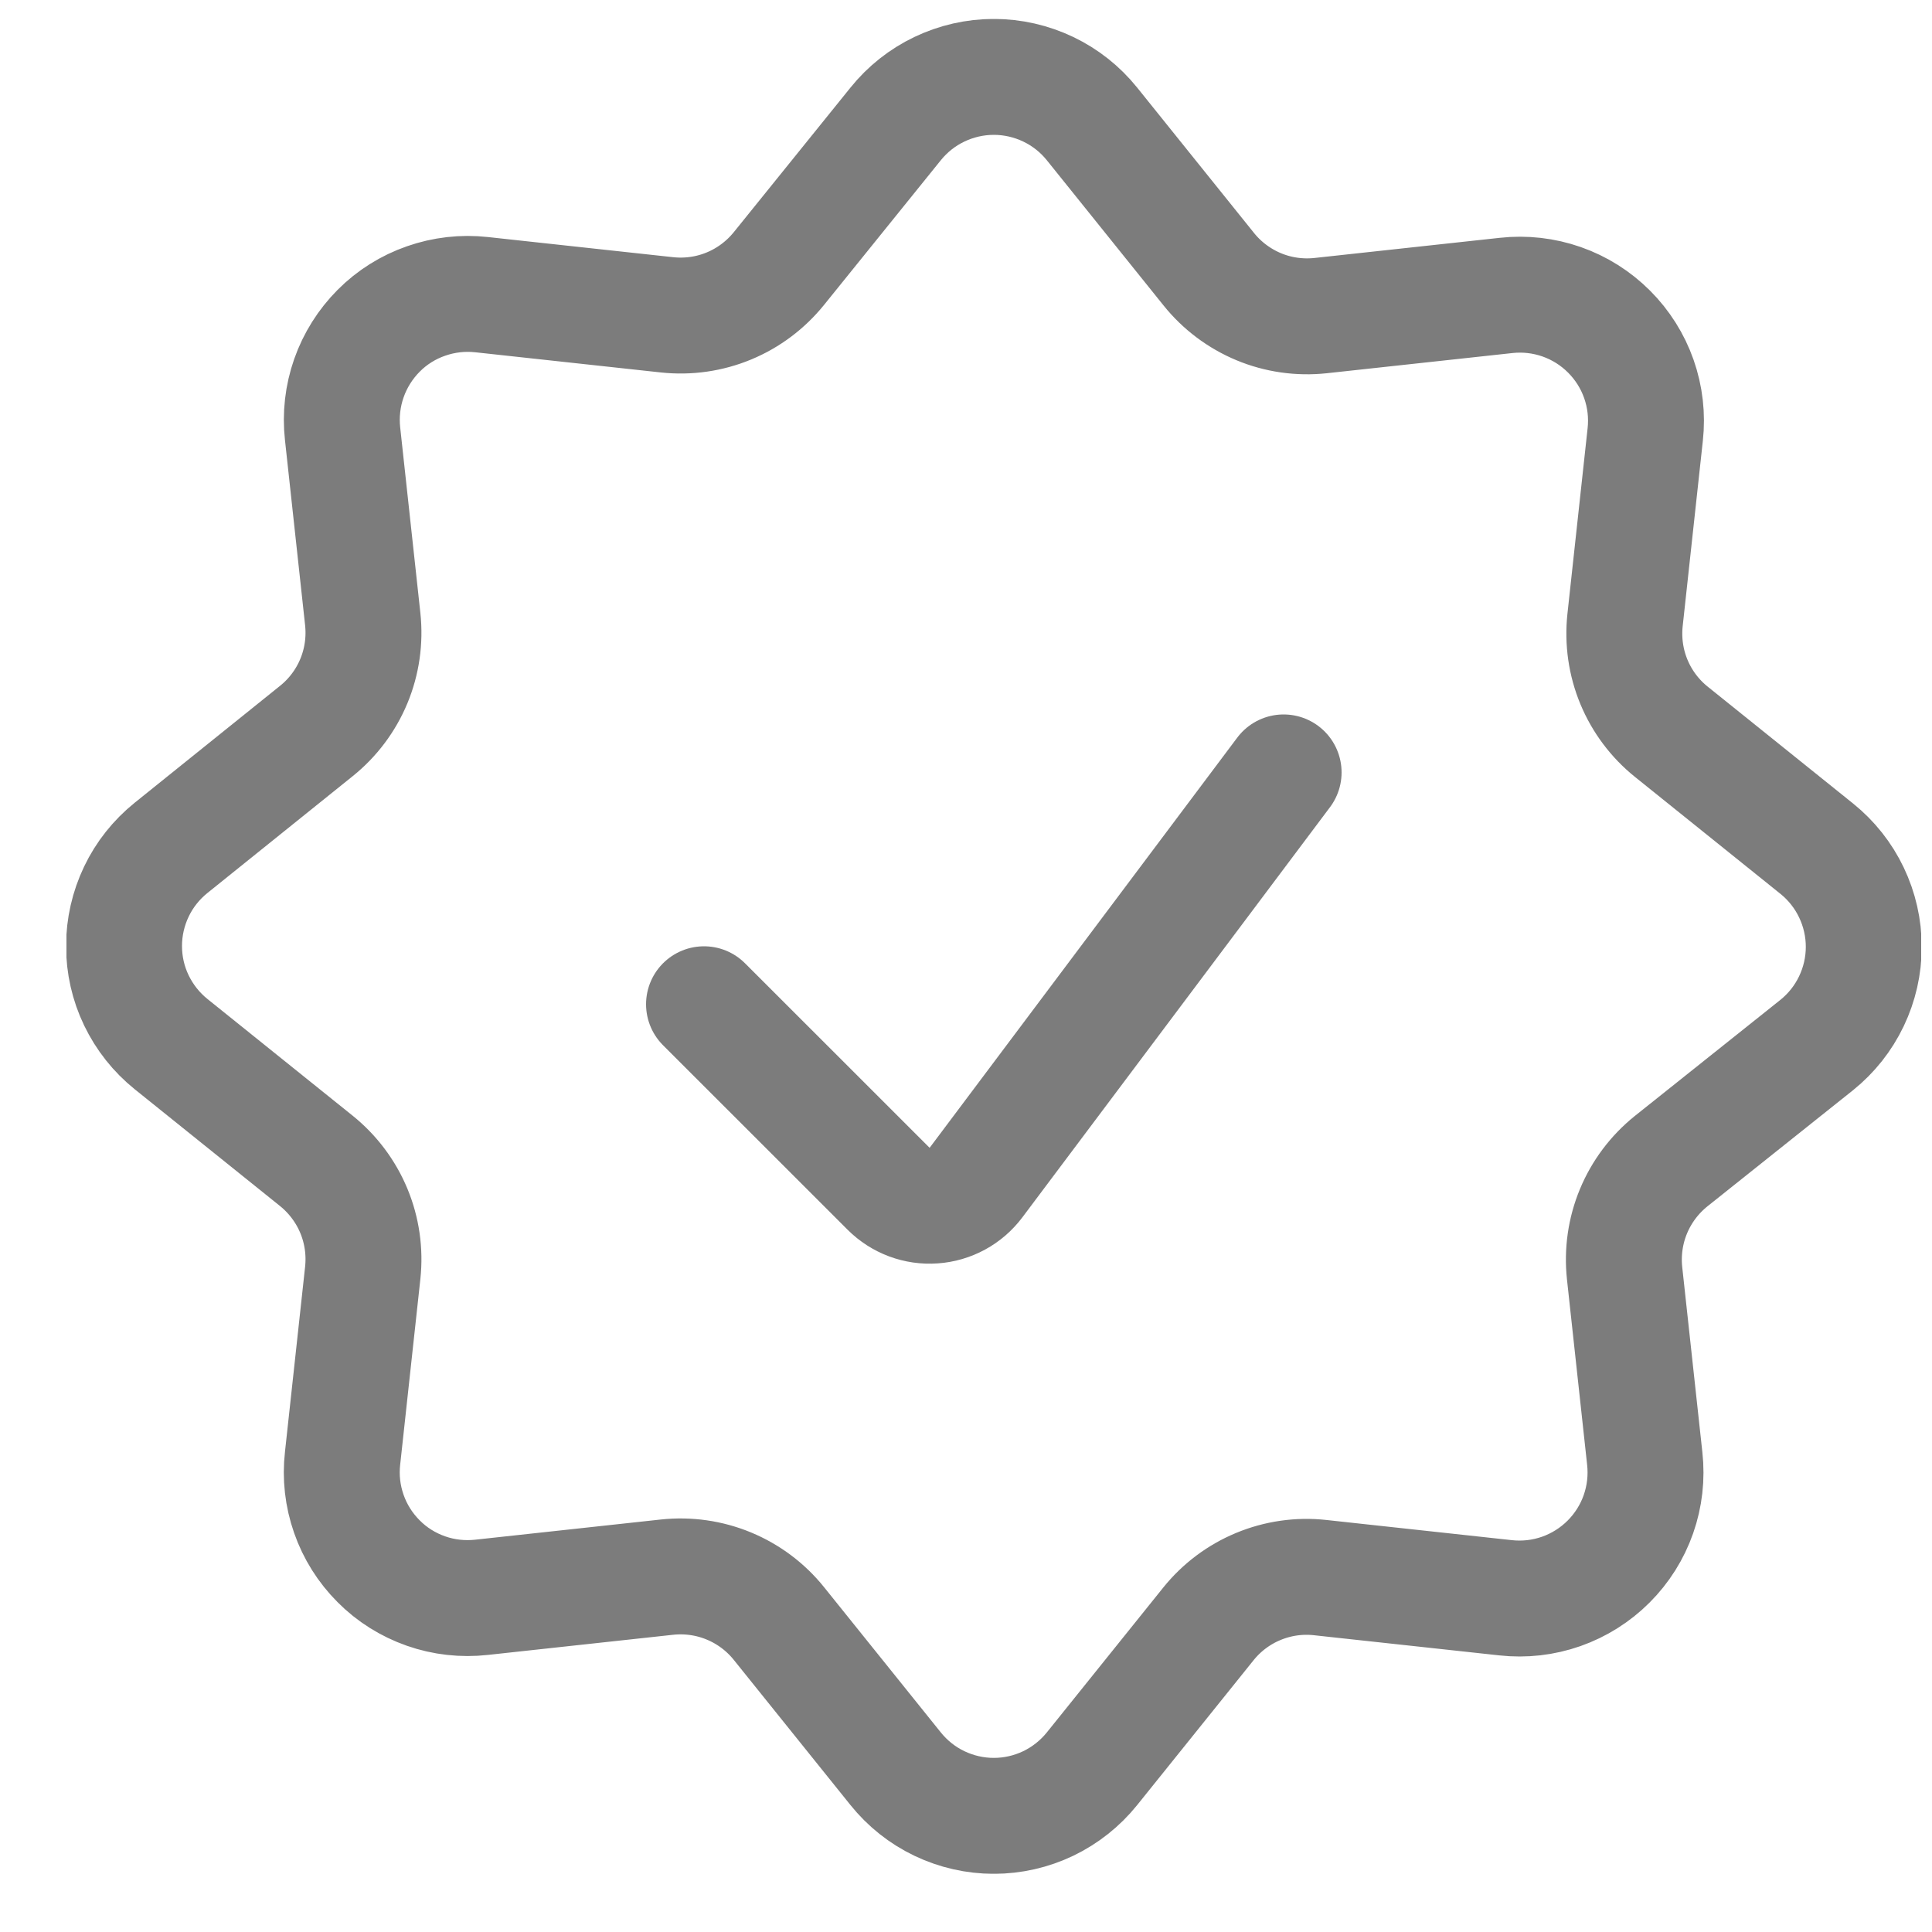 <svg fill="none" height="25" viewBox="0 0 25 25" width="25" xmlns="http://www.w3.org/2000/svg" xmlns:xlink="http://www.w3.org/1999/xlink"><clipPath id="a"><path d="m.86.246h24v24h-24z"/></clipPath><g clip-path="url(#a)" stroke="#7c7c7c" stroke-linecap="round" stroke-linejoin="round" stroke-width="1.5"><path d="m16.61 9.995-3.981 5.308c-.065.086-.147.157-.241.208-.094.051-.199.082-.306.089-.107.008-.215-.008-.315-.045-.101-.038-.192-.096-.268-.172l-2.389-2.388"/><path d="m11.59 1.603c.153-.19.346-.343.566-.448s.46-.16.704-.16.484.055.704.16.413.258.566.448l1.512 1.881c.171.213.394.38.646.485s.528.144.8.115l2.4-.261c.243-.027.489.001.72.082.231.081.44.213.613.386.173.173.305.382.386.613.081.231.109.477.082.72l-.261 2.4c-.029.272.01.547.115.8s.272.475.485.646l1.881 1.512c.19.153.343.346.448.566.105.22.16.46.16.704s-.055.484-.16.704c-.105.22-.258.413-.448.566l-1.887 1.505c-.213.172-.38.394-.485.647-.105.253-.144.528-.115.8l.261 2.4c.027.243-.001.489-.082.72-.081.231-.213.44-.386.613s-.383.305-.613.386c-.231.081-.477.109-.72.082l-2.4-.261c-.272-.03-.547.01-.8.115-.253.105-.475.272-.646.485l-1.506 1.874c-.153.19-.346.343-.566.449-.22.105-.46.16-.704.16-.244 0-.484-.055-.704-.16-.22-.105-.413-.259-.566-.449l-1.511-1.88c-.171-.213-.394-.38-.647-.485-.253-.105-.528-.144-.8-.115l-2.4.261c-.243.027-.489-0-.72-.081-.231-.081-.441-.212-.613-.386-.173-.173-.305-.383-.385-.613-.081-.231-.109-.477-.081-.72l.261-2.4c.029-.272-.01-.547-.115-.8-.105-.253-.272-.475-.485-.647l-1.88-1.511c-.19-.153-.343-.346-.449-.566s-.16-.46-.16-.704c0-.244.055-.484.16-.704s.259-.413.449-.566l1.88-1.512c.213-.171.38-.393.485-.646.105-.253.144-.528.115-.8l-.261-2.4c-.027-.243.001-.489.082-.72.081-.231.213-.44.385-.613s.382-.305.613-.385c.231-.081.477-.109.72-.082l2.4.261c.272.029.547-.01.8-.115s.475-.272.647-.485z"/></g></svg>